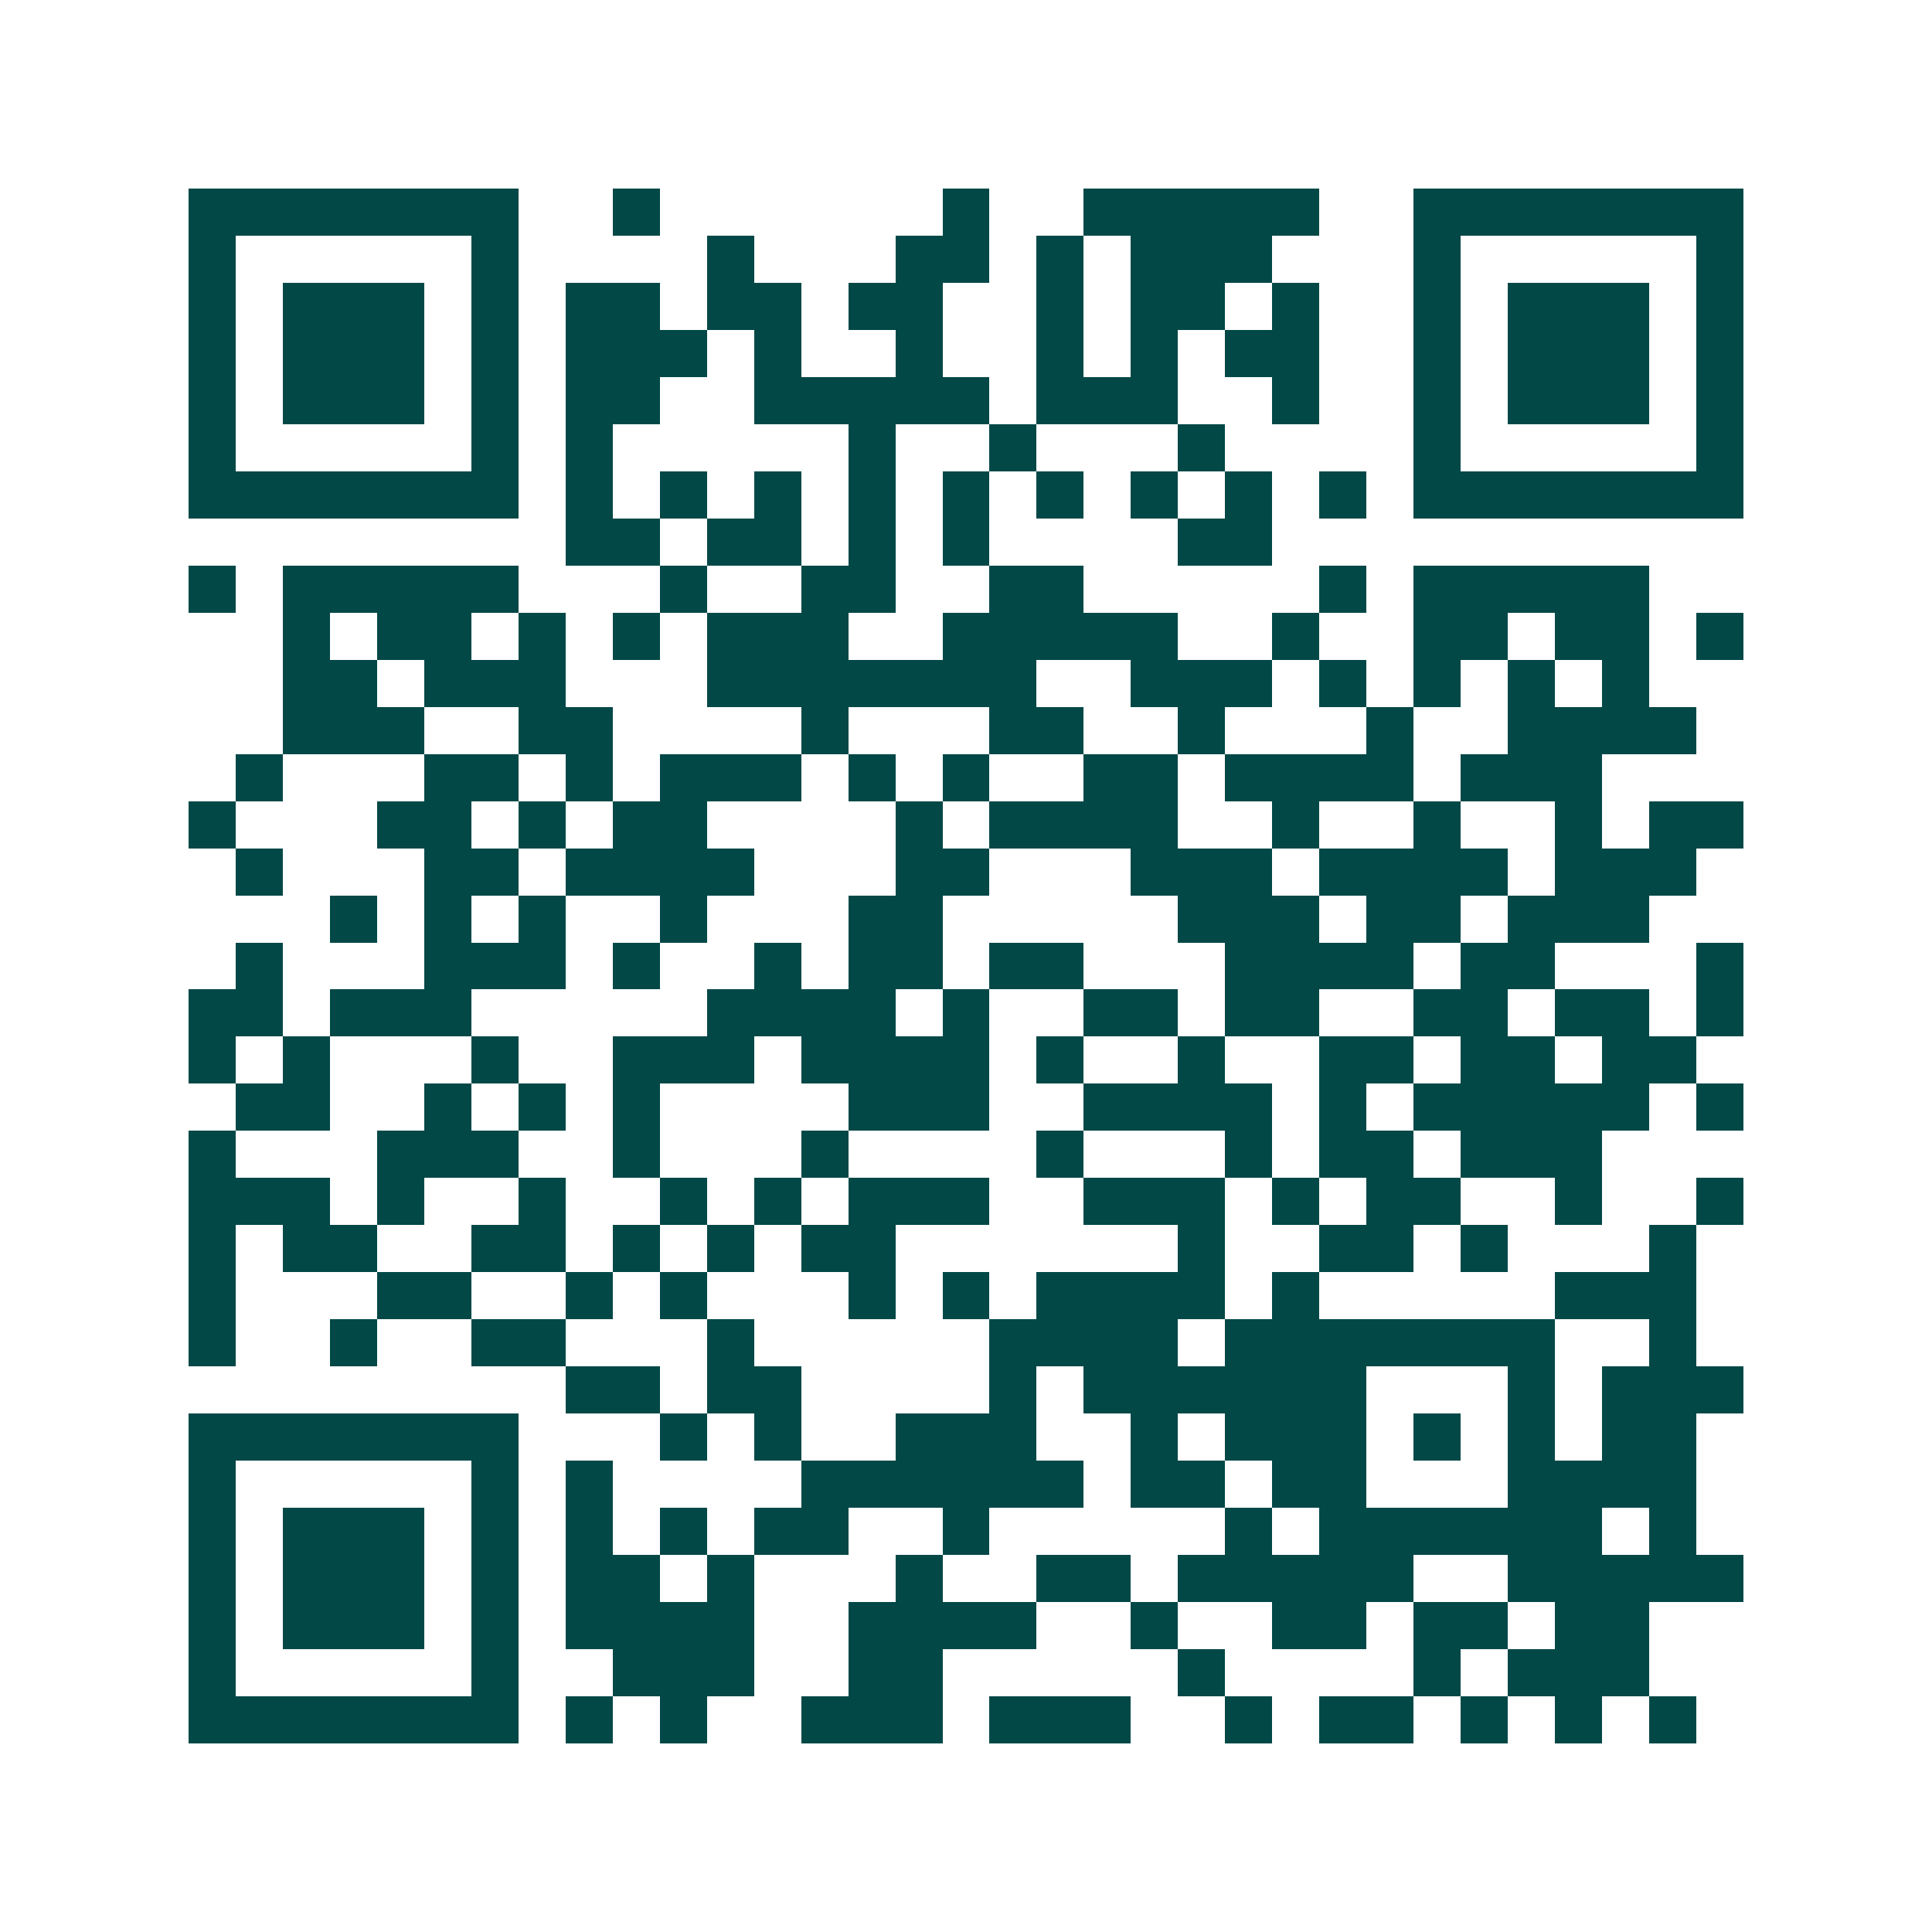 <svg xmlns="http://www.w3.org/2000/svg" width="200" height="200" viewBox="0 0 41 41" shape-rendering="crispEdges"><path fill="#ffffff" d="M0 0h41v41H0z"/><path stroke="#014847" d="M4 4.5h7m2 0h1m6 0h1m2 0h5m2 0h7M4 5.5h1m5 0h1m4 0h1m3 0h2m1 0h1m1 0h3m3 0h1m5 0h1M4 6.5h1m1 0h3m1 0h1m1 0h2m1 0h2m1 0h2m2 0h1m1 0h2m1 0h1m2 0h1m1 0h3m1 0h1M4 7.5h1m1 0h3m1 0h1m1 0h3m1 0h1m2 0h1m2 0h1m1 0h1m1 0h2m2 0h1m1 0h3m1 0h1M4 8.5h1m1 0h3m1 0h1m1 0h2m2 0h5m1 0h3m2 0h1m2 0h1m1 0h3m1 0h1M4 9.5h1m5 0h1m1 0h1m5 0h1m2 0h1m3 0h1m4 0h1m5 0h1M4 10.5h7m1 0h1m1 0h1m1 0h1m1 0h1m1 0h1m1 0h1m1 0h1m1 0h1m1 0h1m1 0h7M12 11.5h2m1 0h2m1 0h1m1 0h1m4 0h2M4 12.5h1m1 0h5m3 0h1m2 0h2m2 0h2m5 0h1m1 0h5M6 13.5h1m1 0h2m1 0h1m1 0h1m1 0h3m2 0h5m2 0h1m2 0h2m1 0h2m1 0h1M6 14.5h2m1 0h3m3 0h7m2 0h3m1 0h1m1 0h1m1 0h1m1 0h1M6 15.5h3m2 0h2m4 0h1m3 0h2m2 0h1m3 0h1m2 0h4M5 16.5h1m3 0h2m1 0h1m1 0h3m1 0h1m1 0h1m2 0h2m1 0h4m1 0h3M4 17.5h1m3 0h2m1 0h1m1 0h2m4 0h1m1 0h4m2 0h1m2 0h1m2 0h1m1 0h2M5 18.5h1m3 0h2m1 0h4m3 0h2m3 0h3m1 0h4m1 0h3M7 19.5h1m1 0h1m1 0h1m2 0h1m3 0h2m5 0h3m1 0h2m1 0h3M5 20.5h1m3 0h3m1 0h1m2 0h1m1 0h2m1 0h2m3 0h4m1 0h2m3 0h1M4 21.5h2m1 0h3m5 0h4m1 0h1m2 0h2m1 0h2m2 0h2m1 0h2m1 0h1M4 22.5h1m1 0h1m3 0h1m2 0h3m1 0h4m1 0h1m2 0h1m2 0h2m1 0h2m1 0h2M5 23.5h2m2 0h1m1 0h1m1 0h1m4 0h3m2 0h4m1 0h1m1 0h5m1 0h1M4 24.5h1m3 0h3m2 0h1m3 0h1m4 0h1m3 0h1m1 0h2m1 0h3M4 25.5h3m1 0h1m2 0h1m2 0h1m1 0h1m1 0h3m2 0h3m1 0h1m1 0h2m2 0h1m2 0h1M4 26.5h1m1 0h2m2 0h2m1 0h1m1 0h1m1 0h2m6 0h1m2 0h2m1 0h1m3 0h1M4 27.5h1m3 0h2m2 0h1m1 0h1m3 0h1m1 0h1m1 0h4m1 0h1m5 0h3M4 28.5h1m2 0h1m2 0h2m3 0h1m5 0h4m1 0h7m2 0h1M12 29.5h2m1 0h2m4 0h1m1 0h6m3 0h1m1 0h3M4 30.5h7m3 0h1m1 0h1m2 0h3m2 0h1m1 0h3m1 0h1m1 0h1m1 0h2M4 31.5h1m5 0h1m1 0h1m4 0h6m1 0h2m1 0h2m3 0h4M4 32.5h1m1 0h3m1 0h1m1 0h1m1 0h1m1 0h2m2 0h1m5 0h1m1 0h6m1 0h1M4 33.5h1m1 0h3m1 0h1m1 0h2m1 0h1m3 0h1m2 0h2m1 0h5m2 0h5M4 34.5h1m1 0h3m1 0h1m1 0h4m2 0h4m2 0h1m2 0h2m1 0h2m1 0h2M4 35.5h1m5 0h1m2 0h3m2 0h2m5 0h1m4 0h1m1 0h3M4 36.5h7m1 0h1m1 0h1m2 0h3m1 0h3m2 0h1m1 0h2m1 0h1m1 0h1m1 0h1"/></svg>
